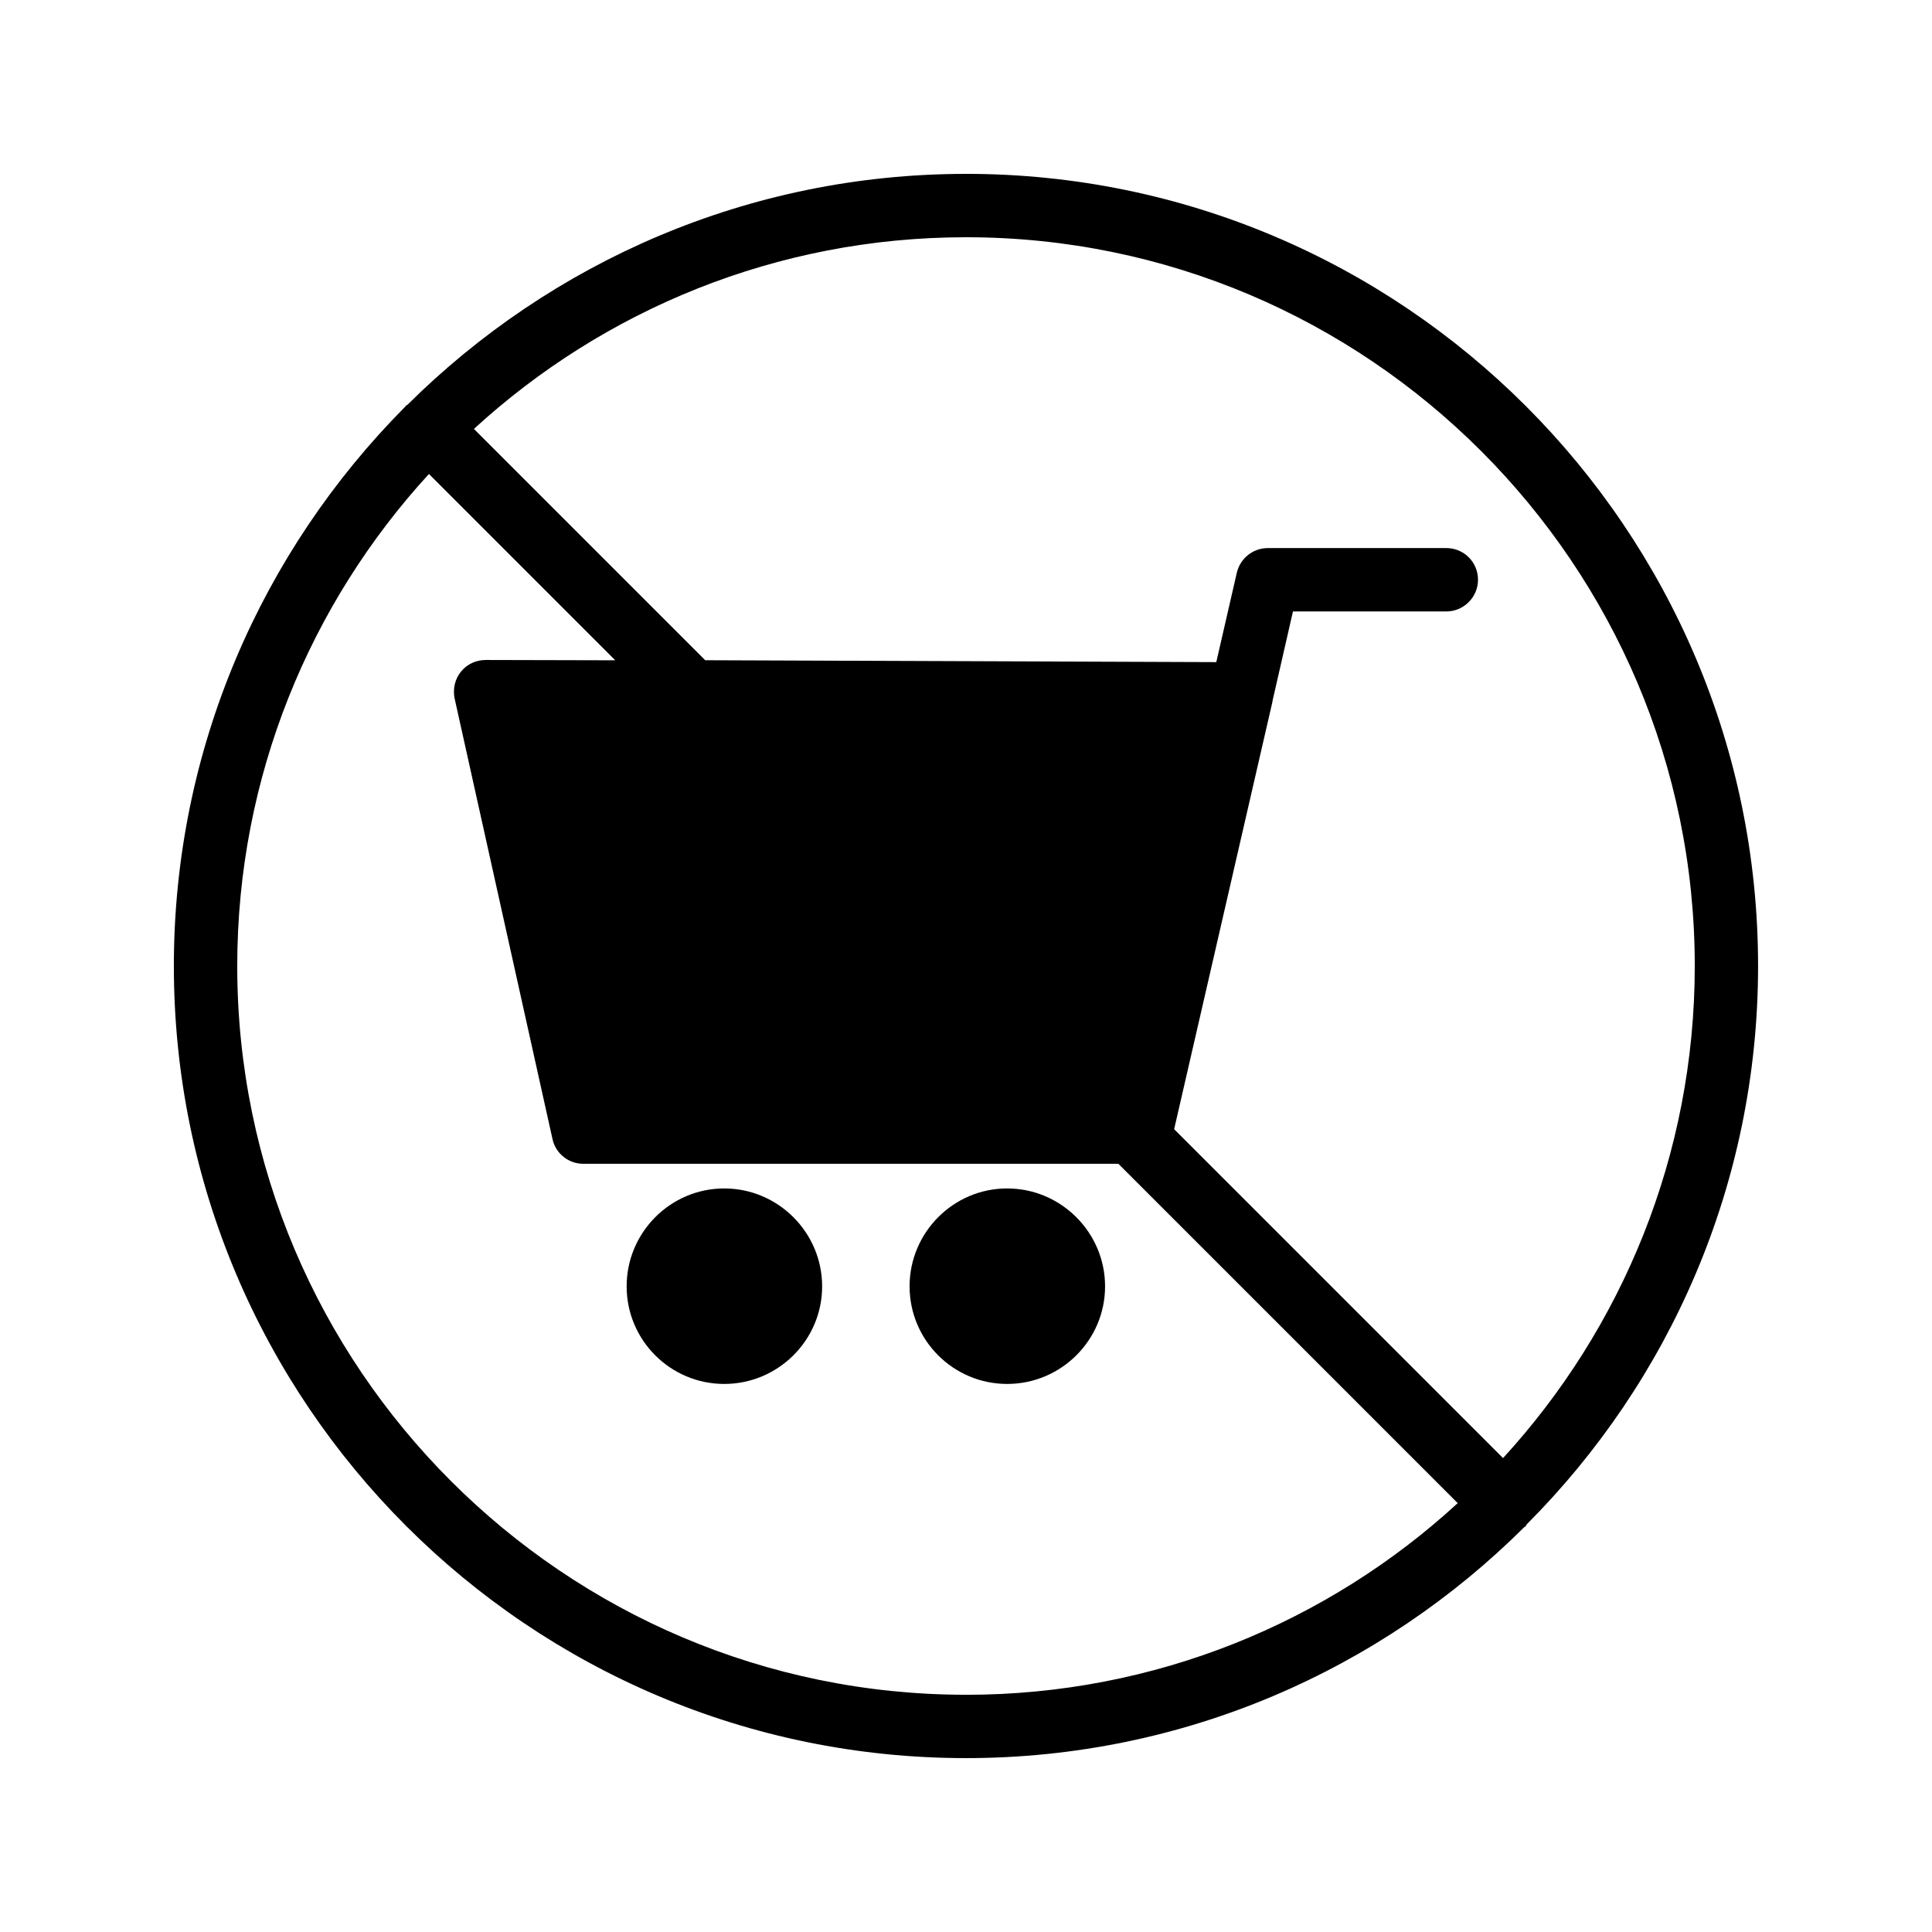 <?xml version="1.0" encoding="UTF-8"?>
<!-- Uploaded to: ICON Repo, www.iconrepo.com, Generator: ICON Repo Mixer Tools -->
<svg fill="#000000" width="800px" height="800px" version="1.1" viewBox="144 144 512 512" xmlns="http://www.w3.org/2000/svg">
 <g>
  <path d="m335.93 458.95c-14.273 0-25.863 11.672-25.863 25.945s11.586 25.863 25.863 25.863c14.273 0 25.945-11.586 25.945-25.863 0-14.273-11.668-25.945-25.945-25.945z"/>
  <path d="m410.91 458.95c-14.273 0-25.863 11.672-25.863 25.945s11.586 25.863 25.863 25.863c14.273 0 25.945-11.586 25.945-25.863 0-14.273-11.672-25.945-25.945-25.945z"/>
  <path d="m400 190.08c-57.688 0-110 23.426-148.04 61.211-0.168 0.082-0.336 0.168-0.418 0.25-0.168 0.168-0.168 0.336-0.336 0.418-37.707 38.043-61.133 90.355-61.133 148.04 0 115.79 94.129 209.92 209.92 209.92 57.688 0 110-23.426 147.95-61.211 0.168-0.082 0.336-0.168 0.418-0.336 0.168-0.168 0.168-0.336 0.25-0.418 37.871-37.961 61.297-90.273 61.297-147.96 0-115.79-94.129-209.92-209.92-209.92zm0 403.05c-106.47 0-193.13-86.656-193.13-193.12 0-50.215 19.312-96.059 50.801-130.4l49.375 49.375-34.344-0.082c-2.519 0-4.953 1.09-6.551 3.106-1.594 1.93-2.184 4.617-1.68 7.055l25.945 116.8c0.84 3.863 4.281 6.551 8.145 6.551h141.82l89.93 89.93c-34.258 31.48-80.105 50.793-130.32 50.793zm142.32-62.723-87.16-87.16 26.031-113.19c0-0.168 0.082-0.336 0.082-0.504l5.375-23.512h40.641c4.617 0 8.398-3.777 8.398-8.398 0-4.703-3.777-8.398-8.398-8.398h-47.273c-3.945 0-7.305 2.688-8.23 6.465l-5.457 23.762-135.44-0.504-61.297-61.297c34.344-31.484 80.191-50.797 130.41-50.797 106.47 0 193.13 86.656 193.13 193.13-0.004 50.211-19.316 96.059-50.805 130.4z"/>
 </g>
</svg>